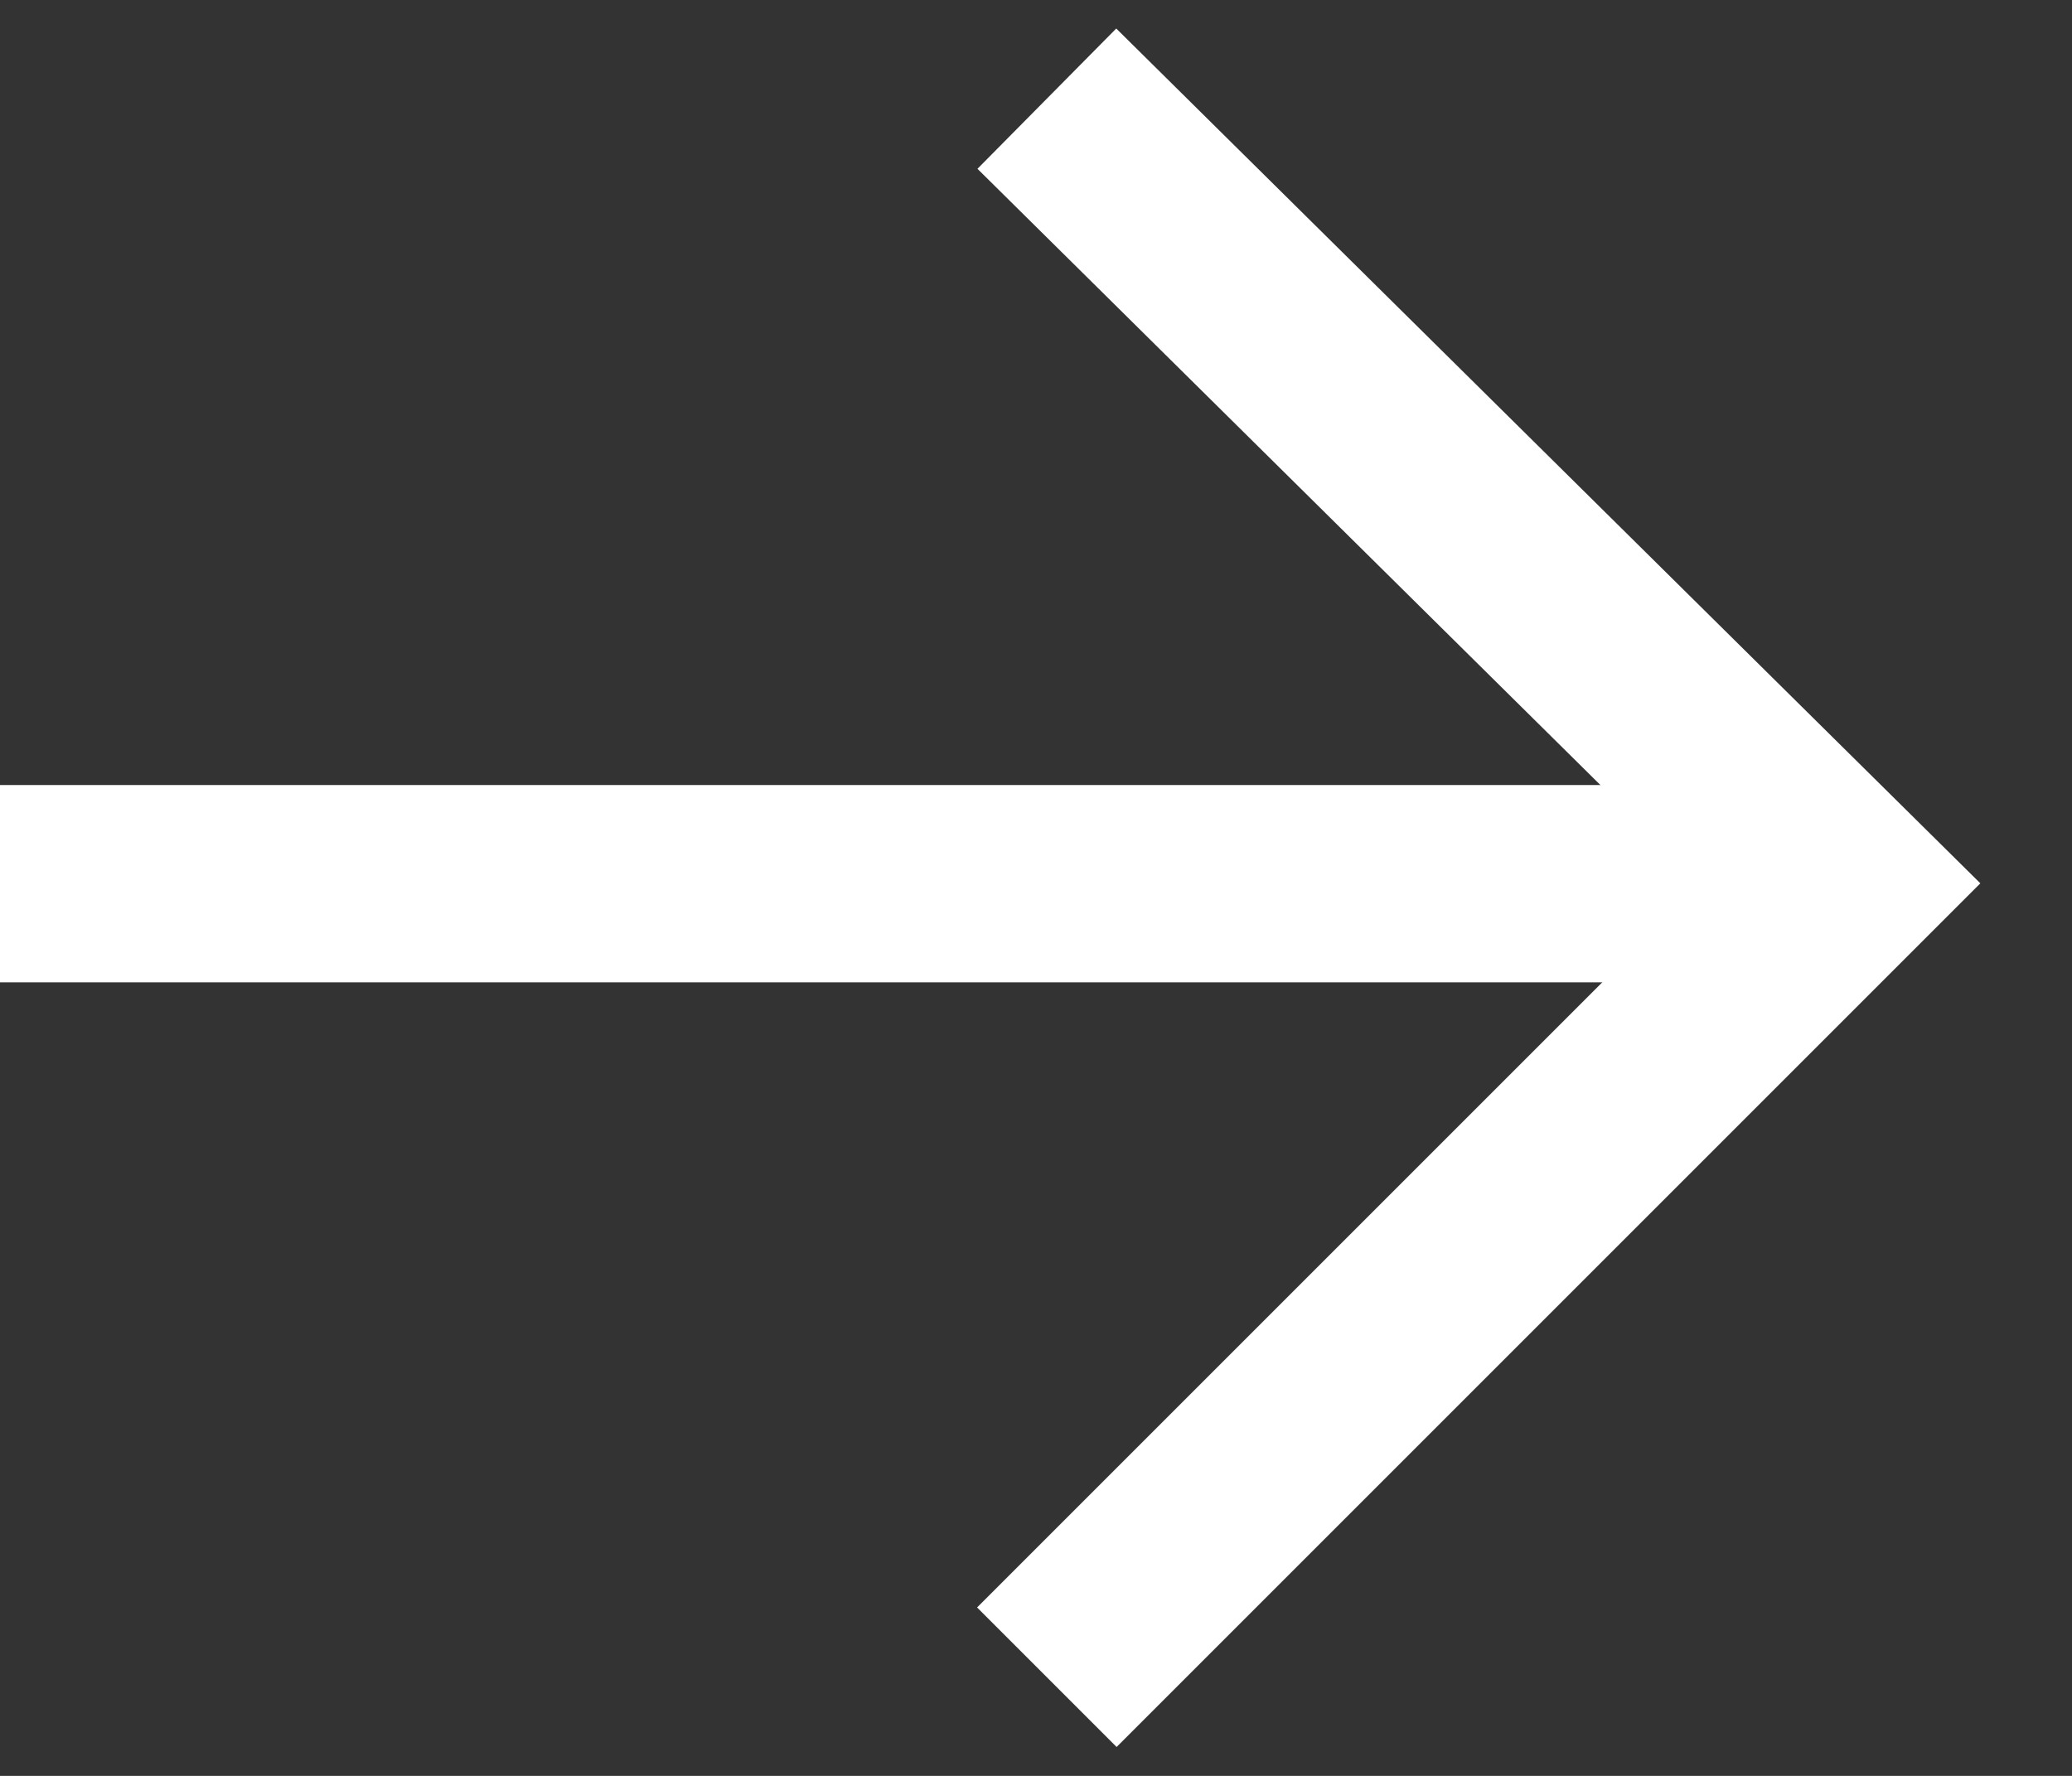 <svg xmlns="http://www.w3.org/2000/svg" width="21" height="18" viewBox="0 0 21 18" fill="none"><rect x="0" y="0" width="21" height="18" fill="#333333" stroke="none"/><path d="M10.61 1L18.653 8.957L10.61 17" stroke="white" stroke-width="2" stroke-miterlimit="10"></path><path d="M18.652 8.957L0 8.957" stroke="white" stroke-width="2" stroke-miterlimit="10"></path></svg>